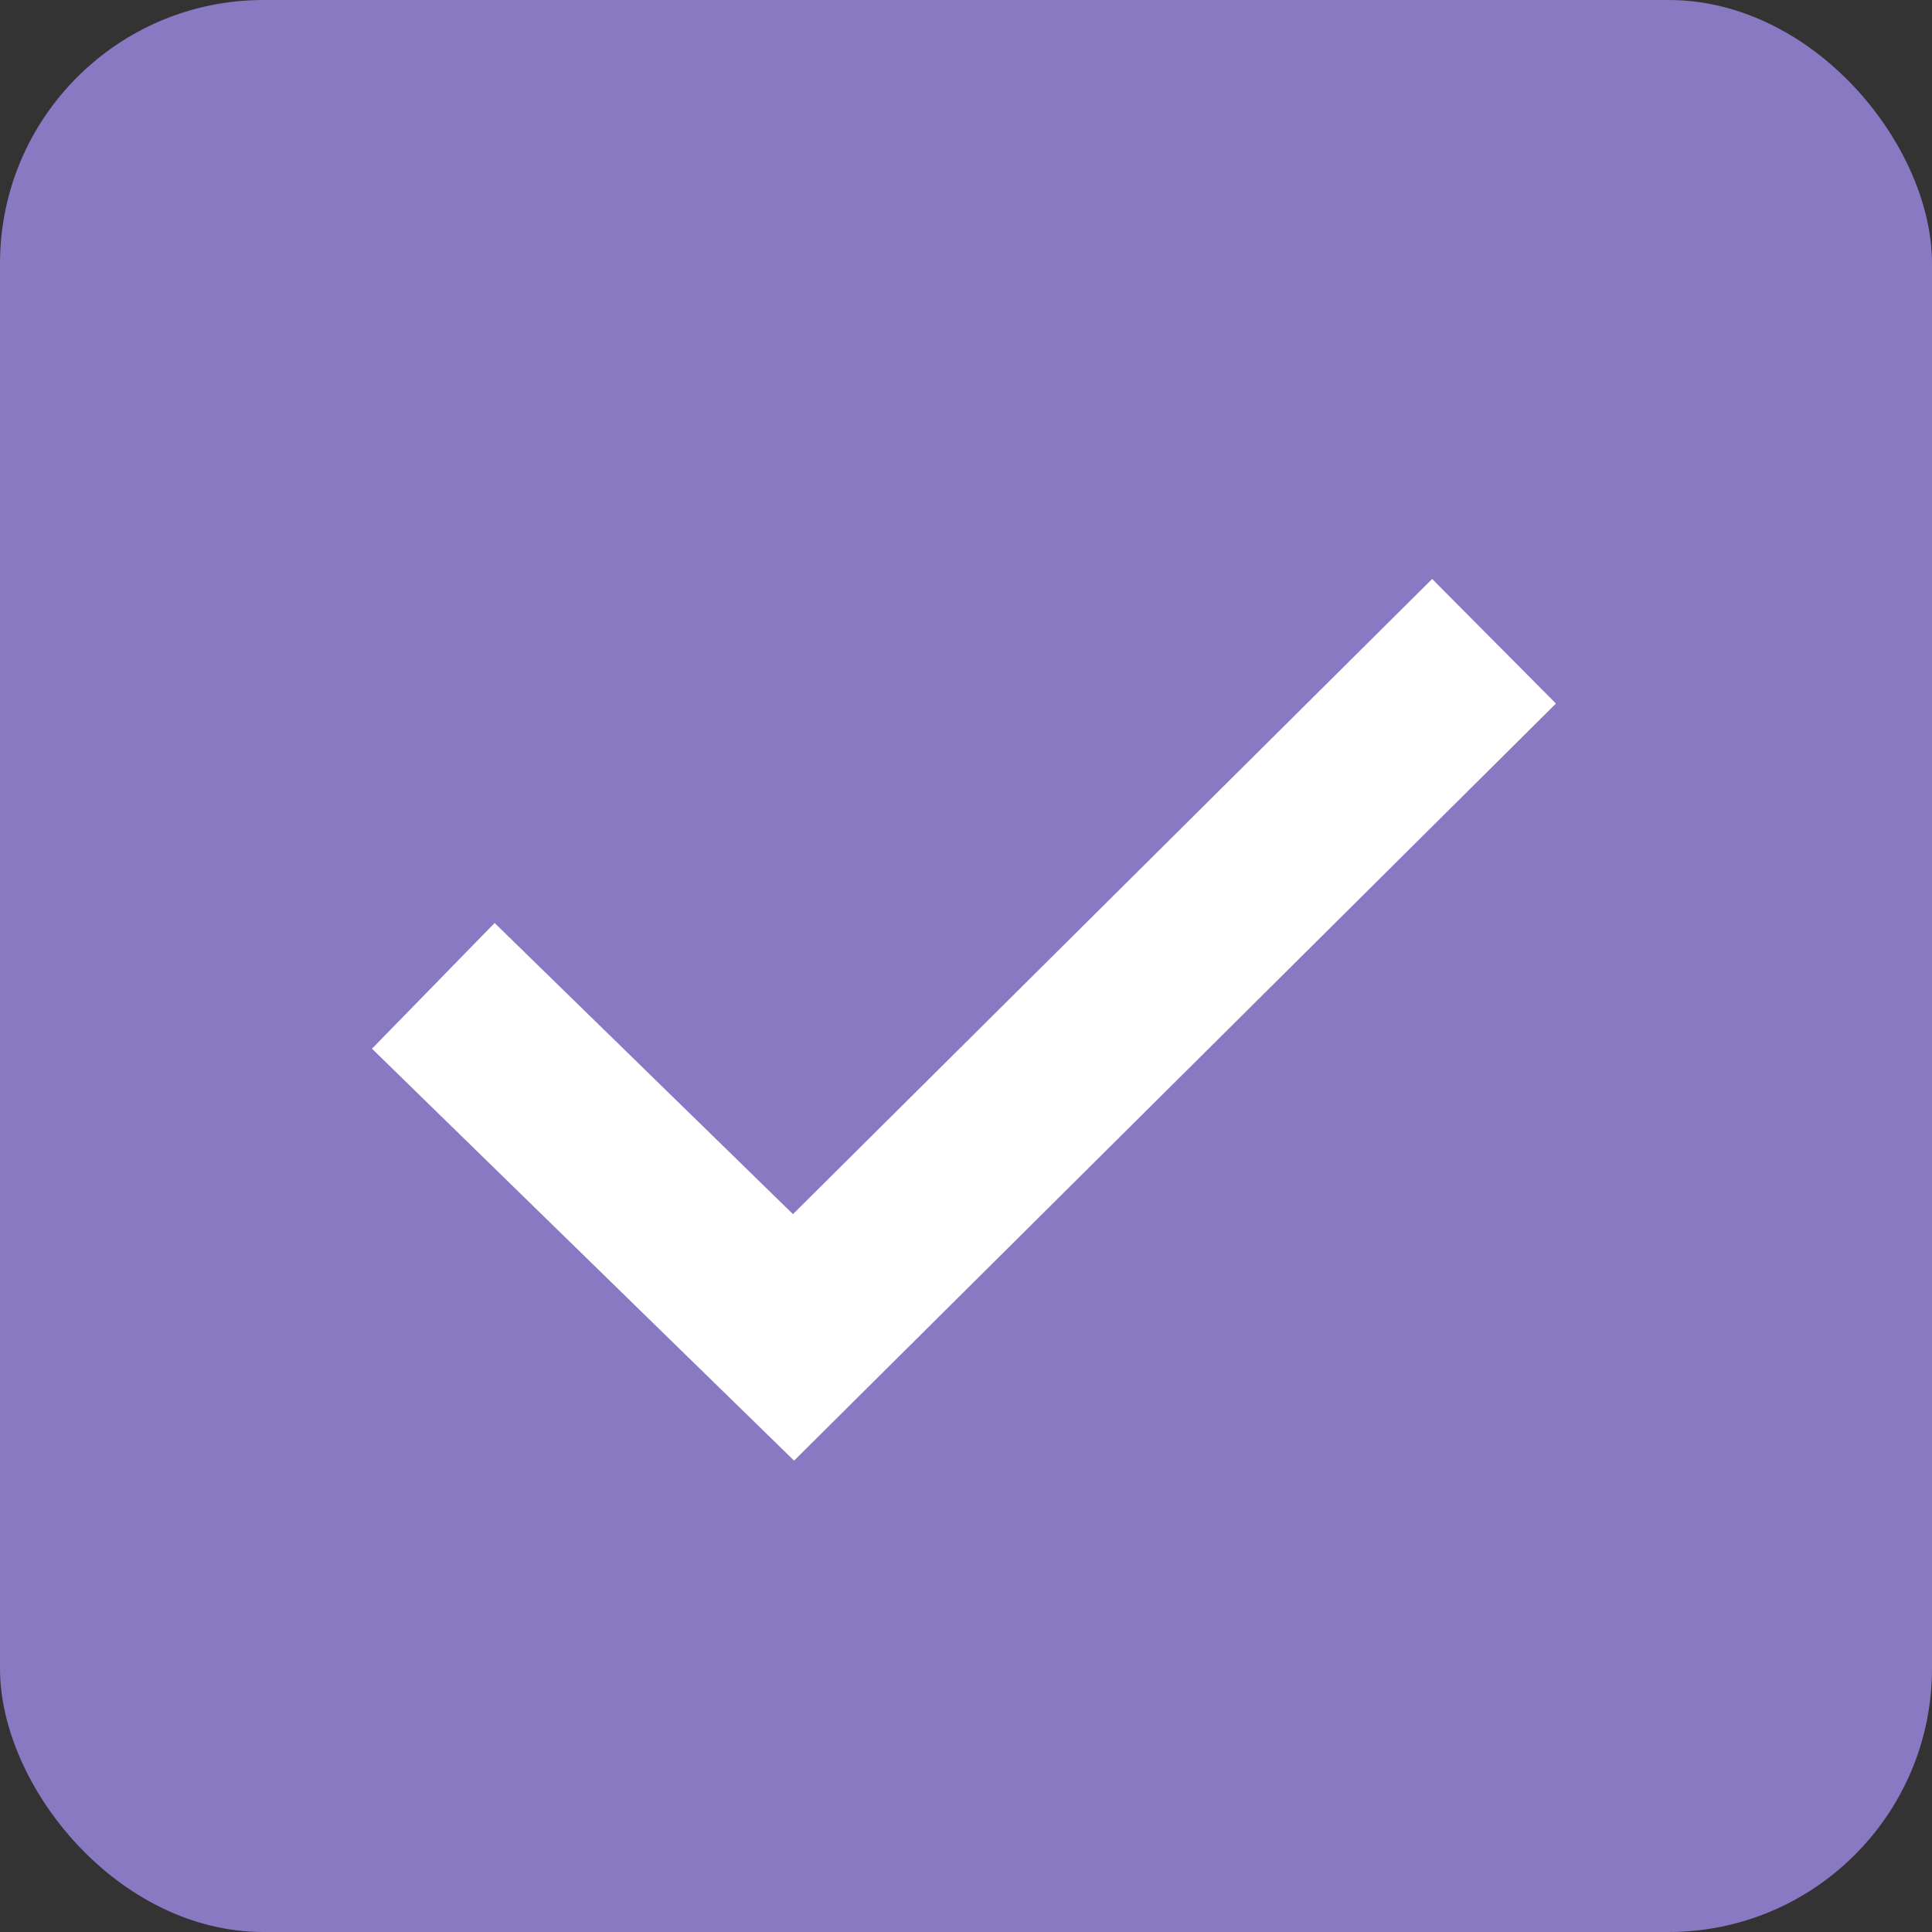<svg width="22" height="22" viewBox="0 0 22 22" fill="none" xmlns="http://www.w3.org/2000/svg">
<rect x="0" y="0" width="22" height="22" fill="#333333" stroke="none"/>
<rect width="22" height="22" rx="3" fill="#8879C2"/>
<path d="M4.934 11.226L9.036 15.229L17.013 7.302" stroke="white" stroke-width="2"/>
</svg>
